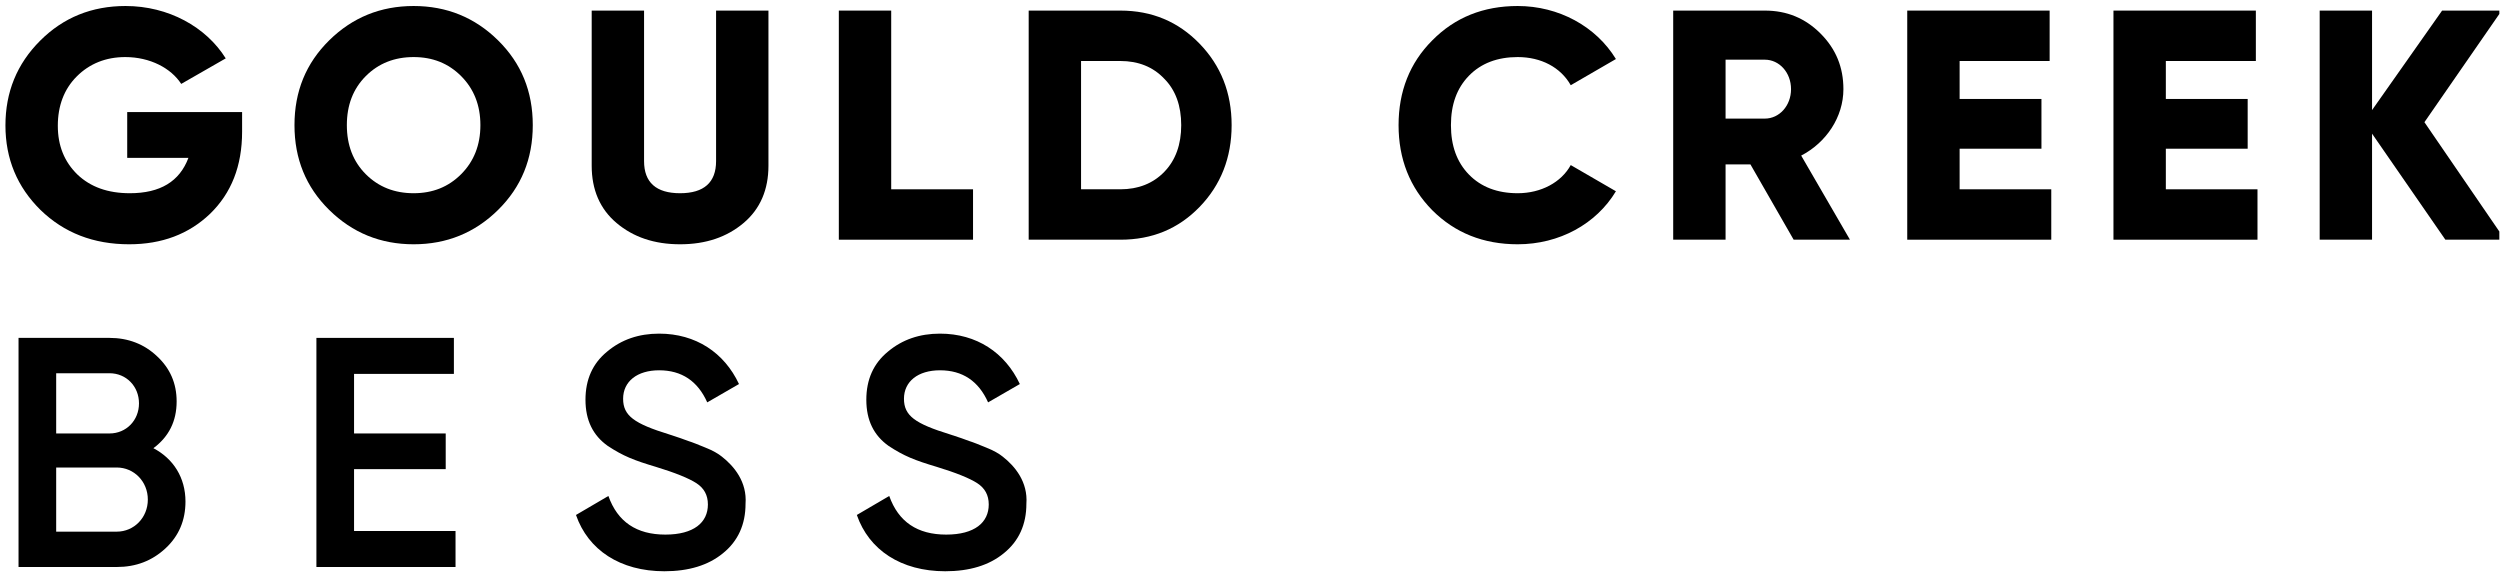 <?xml version="1.0" encoding="UTF-8" standalone="no"?>
<!DOCTYPE svg PUBLIC "-//W3C//DTD SVG 1.1//EN" "http://www.w3.org/Graphics/SVG/1.1/DTD/svg11.dtd">
<svg width="100%" height="100%" viewBox="0 0 550 128" version="1.1" xmlns="http://www.w3.org/2000/svg" xmlns:xlink="http://www.w3.org/1999/xlink" xml:space="preserve" xmlns:serif="http://www.serif.com/" style="fill-rule:evenodd;clip-rule:evenodd;stroke-linejoin:round;stroke-miterlimit:2;">
    <g transform="matrix(0.993,0,0,1,-273.217,-2.202)">
        <rect id="Artboard1" x="275.207" y="2.202" width="553.667" height="127.846" style="fill:none;"/>
        <clipPath id="_clip1">
            <rect id="Artboard11" serif:id="Artboard1" x="275.207" y="2.202" width="553.667" height="127.846"/>
        </clipPath>
        <g clip-path="url(#_clip1)">
            <g transform="matrix(1.007,0,0,1,-253.295,-144.832)">
                <g transform="matrix(1.403,0,0,0.748,34.549,80.7)">
                    <g>
                        <g transform="matrix(51.33,0,0,96.265,348.719,159.182)">
                            <path d="M0.402,-0.39L0.402,-0.25L0.589,-0.25C0.562,-0.178 0.503,-0.142 0.41,-0.142C0.343,-0.142 0.29,-0.161 0.25,-0.199C0.21,-0.238 0.19,-0.287 0.19,-0.348C0.19,-0.409 0.209,-0.46 0.248,-0.499C0.287,-0.538 0.337,-0.558 0.396,-0.558C0.472,-0.558 0.536,-0.524 0.567,-0.476L0.703,-0.554C0.643,-0.65 0.528,-0.714 0.397,-0.714C0.294,-0.714 0.207,-0.679 0.136,-0.608C0.065,-0.537 0.03,-0.451 0.03,-0.349C0.03,-0.247 0.066,-0.161 0.137,-0.091C0.209,-0.021 0.299,0.014 0.408,0.014C0.508,0.014 0.59,-0.017 0.655,-0.079C0.72,-0.142 0.753,-0.225 0.753,-0.33L0.753,-0.39L0.402,-0.39Z" style="fill-rule:nonzero;"/>
                        </g>
                        <g transform="matrix(51.33,0,0,96.265,394.044,159.182)">
                            <path d="M0.652,-0.091C0.723,-0.161 0.758,-0.247 0.758,-0.35C0.758,-0.453 0.723,-0.539 0.652,-0.609C0.581,-0.679 0.495,-0.714 0.394,-0.714C0.293,-0.714 0.207,-0.679 0.136,-0.609C0.065,-0.539 0.03,-0.453 0.03,-0.35C0.03,-0.247 0.065,-0.161 0.136,-0.091C0.207,-0.021 0.293,0.014 0.394,0.014C0.495,0.014 0.581,-0.021 0.652,-0.091ZM0.248,-0.2C0.209,-0.239 0.19,-0.289 0.19,-0.35C0.19,-0.411 0.209,-0.461 0.248,-0.5C0.287,-0.539 0.336,-0.558 0.394,-0.558C0.452,-0.558 0.5,-0.539 0.539,-0.5C0.578,-0.461 0.598,-0.411 0.598,-0.35C0.598,-0.289 0.578,-0.239 0.539,-0.2C0.5,-0.161 0.452,-0.142 0.394,-0.142C0.336,-0.142 0.287,-0.161 0.248,-0.2Z" style="fill-rule:nonzero;"/>
                        </g>
                        <g transform="matrix(51.33,0,0,96.265,439.368,159.182)">
                            <path d="M0.055,-0.226C0.055,-0.153 0.08,-0.094 0.131,-0.051C0.182,-0.008 0.246,0.014 0.325,0.014C0.404,0.014 0.468,-0.008 0.519,-0.051C0.57,-0.094 0.595,-0.153 0.595,-0.226L0.595,-0.7L0.435,-0.7L0.435,-0.24C0.435,-0.175 0.398,-0.142 0.325,-0.142C0.252,-0.142 0.215,-0.175 0.215,-0.24L0.215,-0.7L0.055,-0.7L0.055,-0.226Z" style="fill-rule:nonzero;"/>
                        </g>
                        <g transform="matrix(51.33,0,0,96.265,477.866,159.182)">
                            <path d="M0.22,-0.7L0.06,-0.7L0.06,-0L0.47,-0L0.47,-0.154L0.22,-0.154L0.22,-0.7Z" style="fill-rule:nonzero;"/>
                        </g>
                        <g transform="matrix(51.33,0,0,96.265,507.638,159.182)">
                            <path d="M0.06,-0.7L0.06,-0L0.34,-0C0.437,-0 0.517,-0.033 0.582,-0.1C0.647,-0.167 0.68,-0.251 0.68,-0.35C0.68,-0.449 0.647,-0.532 0.582,-0.599C0.517,-0.666 0.437,-0.7 0.34,-0.7L0.06,-0.7ZM0.22,-0.154L0.22,-0.546L0.34,-0.546C0.395,-0.546 0.44,-0.528 0.474,-0.492C0.509,-0.457 0.526,-0.409 0.526,-0.35C0.526,-0.291 0.509,-0.243 0.474,-0.207C0.44,-0.172 0.395,-0.154 0.34,-0.154L0.22,-0.154Z" style="fill-rule:nonzero;"/>
                        </g>
                        <g transform="matrix(51.33,0,0,96.265,567.181,159.182)">
                            <path d="M0.394,0.014C0.521,0.014 0.634,-0.048 0.694,-0.148L0.556,-0.228C0.527,-0.175 0.465,-0.142 0.394,-0.142C0.332,-0.142 0.282,-0.161 0.245,-0.199C0.208,-0.237 0.19,-0.287 0.19,-0.35C0.19,-0.413 0.208,-0.463 0.245,-0.501C0.282,-0.539 0.332,-0.558 0.394,-0.558C0.465,-0.558 0.525,-0.527 0.556,-0.472L0.694,-0.552C0.633,-0.652 0.519,-0.714 0.394,-0.714C0.289,-0.714 0.202,-0.679 0.133,-0.609C0.064,-0.54 0.03,-0.453 0.03,-0.35C0.03,-0.247 0.064,-0.16 0.133,-0.09C0.202,-0.021 0.289,0.014 0.394,0.014Z" style="fill-rule:nonzero;"/>
                        </g>
                        <g transform="matrix(51.33,0,0,96.265,608.707,159.182)">
                            <path d="M0.6,-0L0.451,-0.257C0.528,-0.297 0.58,-0.375 0.58,-0.46C0.58,-0.527 0.557,-0.583 0.51,-0.63C0.463,-0.677 0.407,-0.7 0.34,-0.7L0.06,-0.7L0.06,-0L0.22,-0L0.22,-0.23L0.296,-0.23L0.428,-0L0.6,-0ZM0.34,-0.55C0.384,-0.55 0.42,-0.511 0.42,-0.46C0.42,-0.409 0.384,-0.37 0.34,-0.37L0.22,-0.37L0.22,-0.55L0.34,-0.55Z" style="fill-rule:nonzero;"/>
                        </g>
                        <g transform="matrix(51.33,0,0,96.265,645.409,159.182)">
                            <path d="M0.22,-0.278L0.47,-0.278L0.47,-0.43L0.22,-0.43L0.22,-0.546L0.495,-0.546L0.495,-0.7L0.06,-0.7L0.06,-0L0.5,-0L0.5,-0.154L0.22,-0.154L0.22,-0.278Z" style="fill-rule:nonzero;"/>
                        </g>
                        <g transform="matrix(51.33,0,0,96.265,677.747,159.182)">
                            <path d="M0.22,-0.278L0.47,-0.278L0.47,-0.43L0.22,-0.43L0.22,-0.546L0.495,-0.546L0.495,-0.7L0.06,-0.7L0.06,-0L0.5,-0L0.5,-0.154L0.22,-0.154L0.22,-0.278Z" style="fill-rule:nonzero;"/>
                        </g>
                        <g transform="matrix(51.33,0,0,96.265,710.085,159.182)">
                            <path d="M0.38,-0.359L0.616,-0.7L0.434,-0.7L0.22,-0.396L0.22,-0.7L0.06,-0.7L0.06,-0L0.22,-0L0.22,-0.324L0.444,-0L0.626,-0L0.38,-0.359Z" style="fill-rule:nonzero;"/>
                        </g>
                        <g transform="matrix(51.33,0,0,96.265,348.719,255.447)">
                            <path d="M0.482,-0.363C0.529,-0.398 0.553,-0.445 0.553,-0.506C0.553,-0.561 0.533,-0.607 0.493,-0.644C0.454,-0.681 0.405,-0.7 0.348,-0.7L0.07,-0.7L0.07,-0L0.37,-0C0.429,-0 0.478,-0.019 0.519,-0.057C0.56,-0.095 0.58,-0.143 0.58,-0.2C0.58,-0.273 0.543,-0.331 0.482,-0.363ZM0.348,-0.592C0.399,-0.592 0.438,-0.552 0.438,-0.5C0.438,-0.448 0.399,-0.408 0.348,-0.408L0.185,-0.408L0.185,-0.592L0.348,-0.592ZM0.185,-0.108L0.185,-0.304L0.37,-0.304C0.423,-0.304 0.465,-0.261 0.465,-0.206C0.465,-0.151 0.423,-0.108 0.37,-0.108L0.185,-0.108Z" style="fill-rule:nonzero;"/>
                        </g>
                        <g transform="matrix(51.33,0,0,96.265,395.43,255.447)">
                            <path d="M0.185,-0.299L0.465,-0.299L0.465,-0.408L0.185,-0.408L0.185,-0.59L0.49,-0.59L0.49,-0.7L0.07,-0.7L0.07,-0L0.495,-0L0.495,-0.11L0.185,-0.11L0.185,-0.299Z" style="fill-rule:nonzero;"/>
                        </g>
                        <g transform="matrix(51.33,0,0,96.265,438.034,255.447)">
                            <path d="M0.303,0.013C0.377,0.013 0.437,-0.005 0.482,-0.042C0.528,-0.079 0.551,-0.13 0.551,-0.193C0.556,-0.26 0.516,-0.308 0.479,-0.337C0.468,-0.346 0.451,-0.356 0.428,-0.365C0.406,-0.374 0.389,-0.381 0.376,-0.385C0.364,-0.39 0.345,-0.396 0.318,-0.405C0.211,-0.438 0.177,-0.462 0.177,-0.514C0.177,-0.567 0.22,-0.601 0.287,-0.601C0.356,-0.601 0.405,-0.568 0.434,-0.503L0.531,-0.559C0.486,-0.655 0.399,-0.713 0.287,-0.713C0.225,-0.713 0.172,-0.695 0.128,-0.658C0.084,-0.622 0.062,-0.573 0.062,-0.511C0.062,-0.448 0.085,-0.402 0.13,-0.37C0.177,-0.339 0.21,-0.326 0.277,-0.306C0.336,-0.288 0.378,-0.271 0.401,-0.256C0.424,-0.241 0.436,-0.22 0.436,-0.191C0.436,-0.136 0.393,-0.099 0.306,-0.099C0.218,-0.099 0.16,-0.138 0.132,-0.217L0.033,-0.159C0.07,-0.052 0.168,0.013 0.303,0.013Z" style="fill-rule:nonzero;"/>
                        </g>
                        <g transform="matrix(51.33,0,0,96.265,482.075,255.447)">
                            <path d="M0.303,0.013C0.377,0.013 0.437,-0.005 0.482,-0.042C0.528,-0.079 0.551,-0.13 0.551,-0.193C0.556,-0.26 0.516,-0.308 0.479,-0.337C0.468,-0.346 0.451,-0.356 0.428,-0.365C0.406,-0.374 0.389,-0.381 0.376,-0.385C0.364,-0.39 0.345,-0.396 0.318,-0.405C0.211,-0.438 0.177,-0.462 0.177,-0.514C0.177,-0.567 0.22,-0.601 0.287,-0.601C0.356,-0.601 0.405,-0.568 0.434,-0.503L0.531,-0.559C0.486,-0.655 0.399,-0.713 0.287,-0.713C0.225,-0.713 0.172,-0.695 0.128,-0.658C0.084,-0.622 0.062,-0.573 0.062,-0.511C0.062,-0.448 0.085,-0.402 0.13,-0.37C0.177,-0.339 0.21,-0.326 0.277,-0.306C0.336,-0.288 0.378,-0.271 0.401,-0.256C0.424,-0.241 0.436,-0.22 0.436,-0.191C0.436,-0.136 0.393,-0.099 0.306,-0.099C0.218,-0.099 0.16,-0.138 0.132,-0.217L0.033,-0.159C0.07,-0.052 0.168,0.013 0.303,0.013Z" style="fill-rule:nonzero;"/>
                        </g>
                    </g>
                </g>
            </g>
        </g>
    </g>
</svg>
